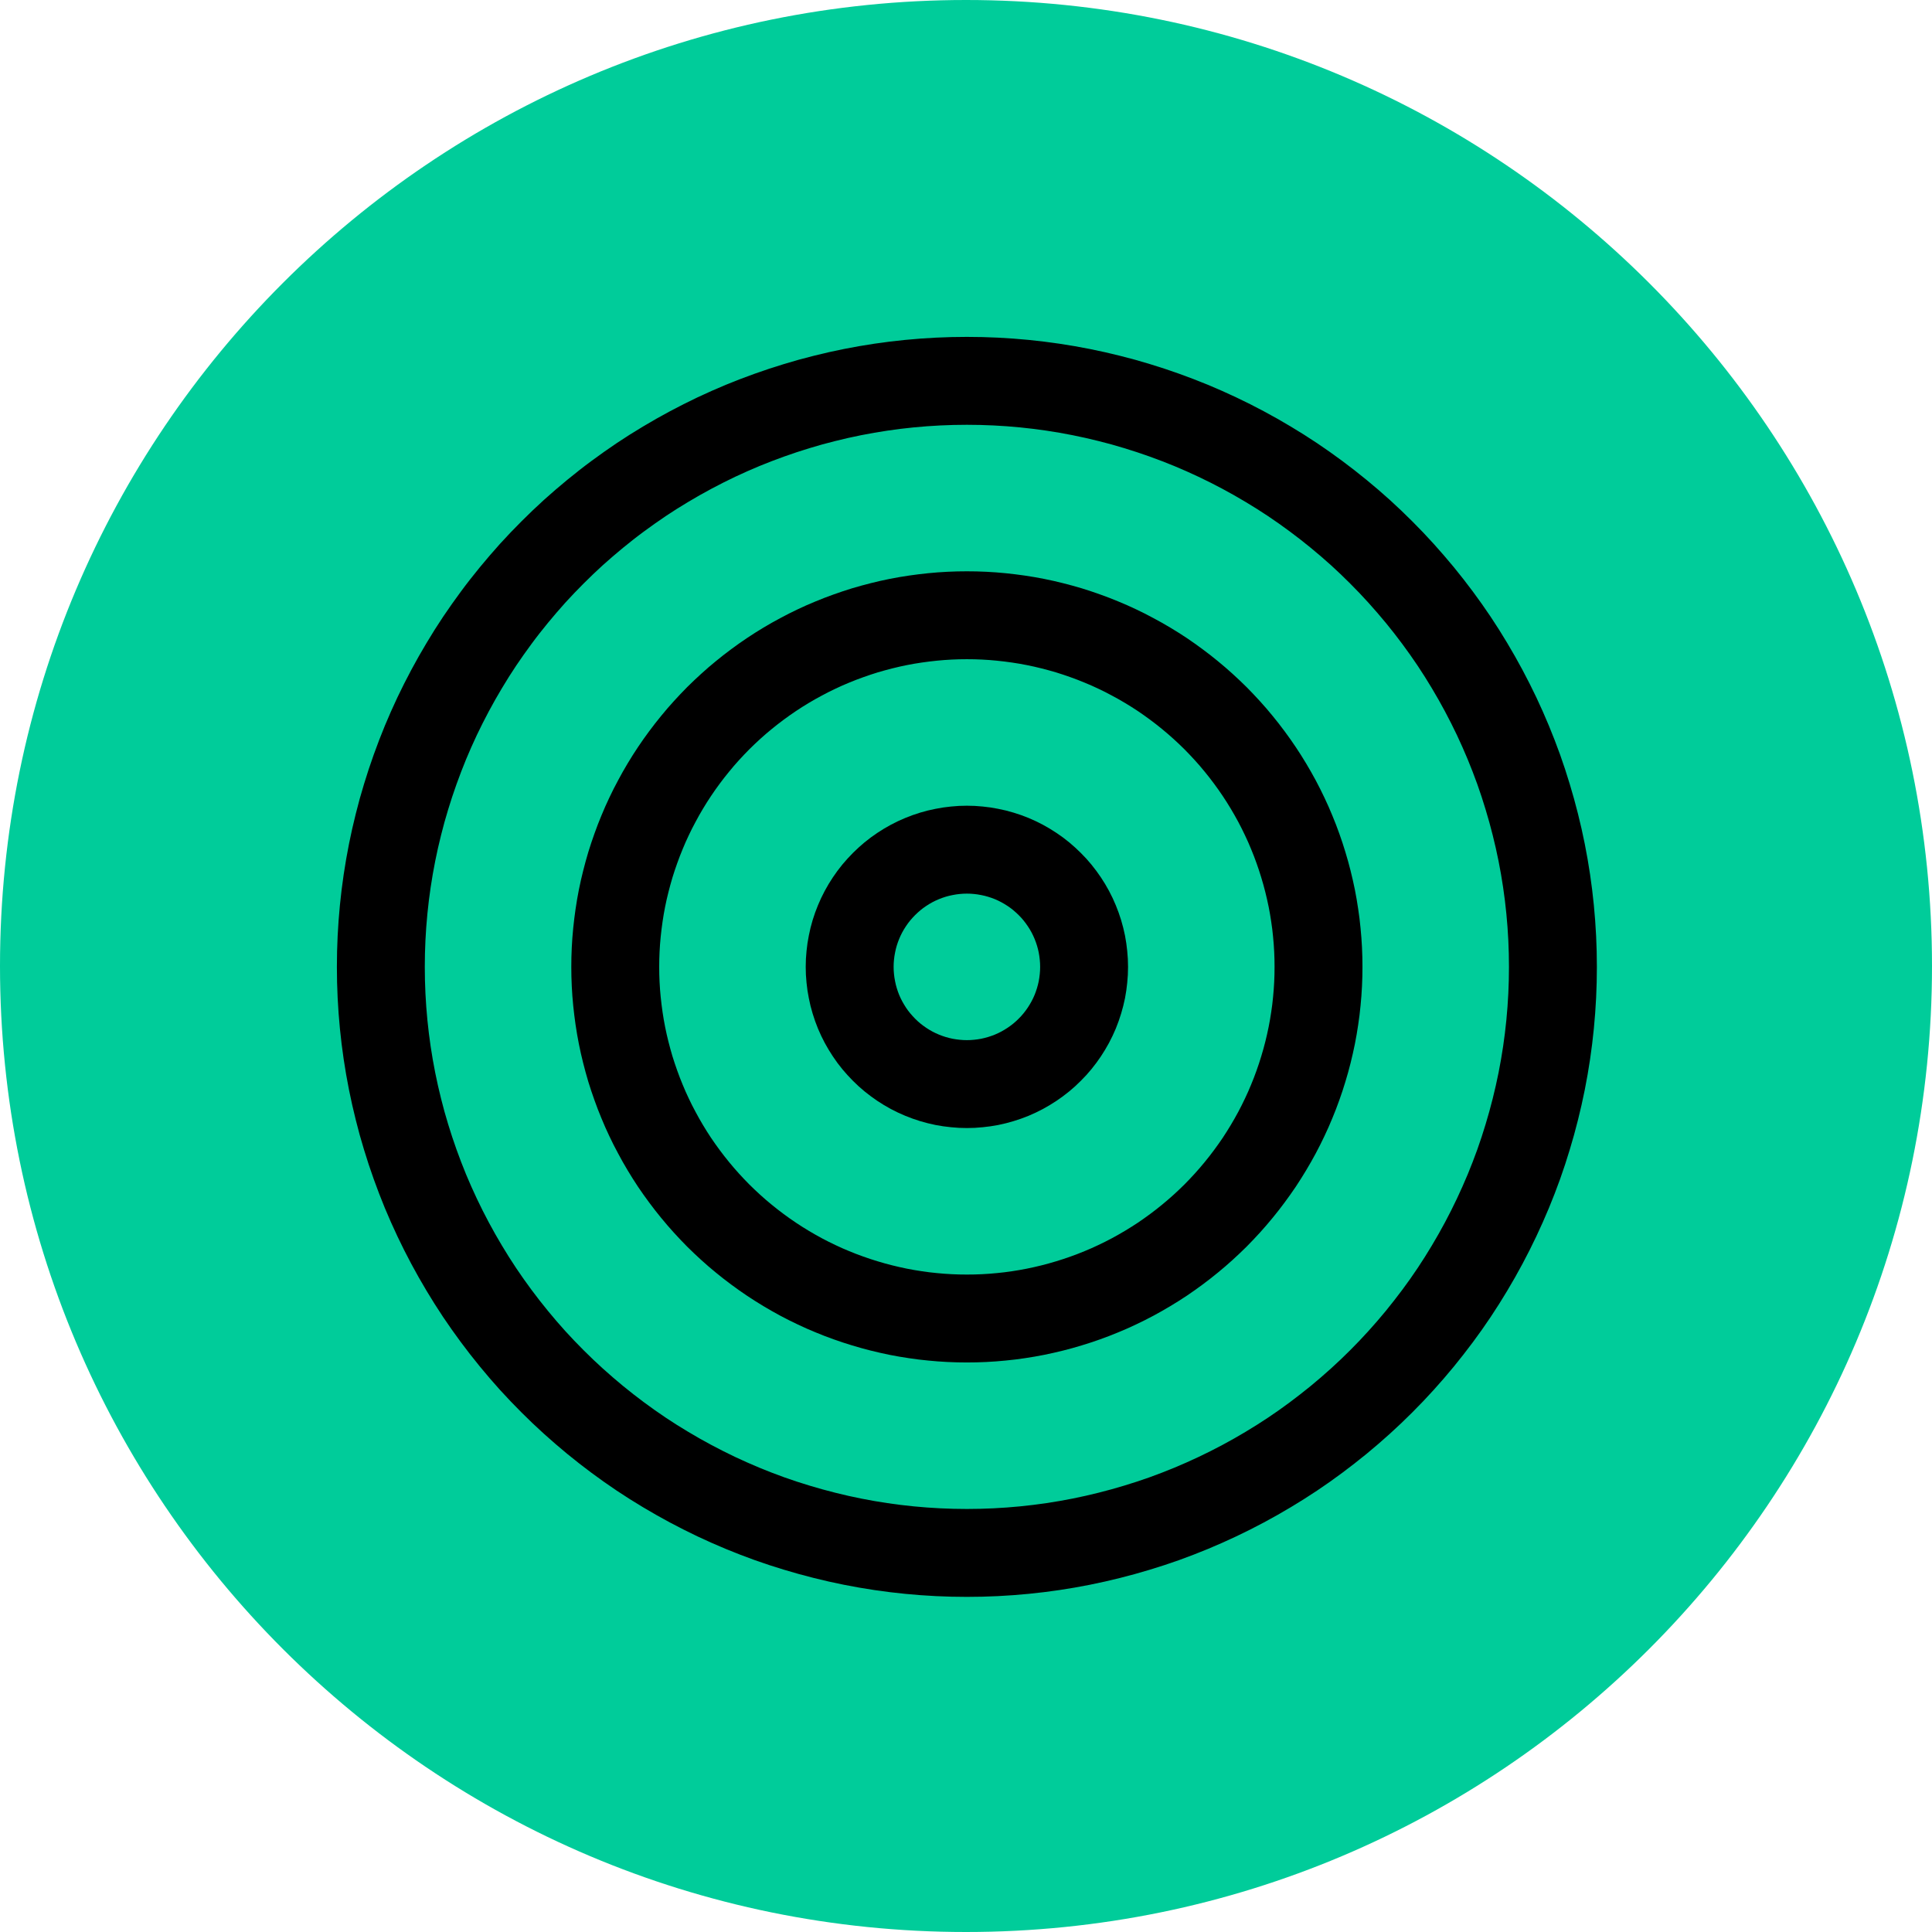 <svg xmlns="http://www.w3.org/2000/svg" xmlns:xlink="http://www.w3.org/1999/xlink" width="500" zoomAndPan="magnify" viewBox="0 0 375 375" height="500" preserveAspectRatio="xMidYMid meet" version="1.0"><defs><clipPath id="f252264256"><path d="M 187.5 0 C 83.945 0 0 83.945 0 187.5 C 0 291.055 83.945 375 187.5 375 C 291.055 375 375 291.055 375 187.5 C 375 83.945 291.055 0 187.5 0 Z M 187.5 0 " clip-rule="nonzero"/></clipPath></defs><g clip-path="url(#f252264256)"><rect x="-37.5" width="450" fill="#00cc9a" y="-37.5" height="450" fill-opacity="1"/></g><path stroke-linecap="round" transform="matrix(11.375, 0, 0, 11.375, 51.171, 51.171)" fill="none" stroke-linejoin="round" d="M 22 12 C 22 12.164 21.996 12.327 21.988 12.491 C 21.98 12.654 21.968 12.817 21.952 12.98 C 21.936 13.143 21.916 13.305 21.892 13.467 C 21.868 13.629 21.84 13.79 21.808 13.951 C 21.776 14.111 21.74 14.271 21.7 14.43 C 21.66 14.589 21.617 14.746 21.569 14.903 C 21.522 15.059 21.471 15.215 21.416 15.369 C 21.36 15.523 21.302 15.676 21.239 15.827 C 21.176 15.978 21.11 16.127 21.04 16.275 C 20.97 16.423 20.896 16.57 20.819 16.714 C 20.742 16.858 20.661 17.001 20.577 17.141 C 20.493 17.281 20.406 17.42 20.315 17.556 C 20.224 17.692 20.13 17.826 20.032 17.957 C 19.934 18.088 19.834 18.217 19.73 18.344 C 19.626 18.471 19.519 18.594 19.409 18.716 C 19.3 18.837 19.187 18.955 19.071 19.071 C 18.955 19.187 18.837 19.3 18.716 19.409 C 18.594 19.519 18.471 19.626 18.344 19.73 C 18.217 19.834 18.088 19.934 17.957 20.032 C 17.826 20.13 17.692 20.224 17.556 20.315 C 17.42 20.406 17.281 20.493 17.141 20.577 C 17.001 20.661 16.858 20.742 16.714 20.819 C 16.57 20.896 16.423 20.97 16.275 21.04 C 16.127 21.11 15.978 21.176 15.827 21.239 C 15.676 21.302 15.523 21.36 15.369 21.416 C 15.215 21.471 15.059 21.522 14.903 21.569 C 14.746 21.617 14.589 21.66 14.43 21.7 C 14.271 21.74 14.111 21.776 13.951 21.808 C 13.79 21.84 13.629 21.868 13.467 21.892 C 13.305 21.916 13.143 21.936 12.98 21.952 C 12.817 21.968 12.654 21.98 12.491 21.988 C 12.327 21.996 12.164 22 12 22 C 11.836 22 11.673 21.996 11.509 21.988 C 11.346 21.98 11.183 21.968 11.02 21.952 C 10.857 21.936 10.694 21.916 10.533 21.892 C 10.371 21.868 10.21 21.84 10.049 21.808 C 9.888 21.776 9.729 21.74 9.57 21.7 C 9.411 21.66 9.254 21.617 9.097 21.569 C 8.941 21.522 8.785 21.471 8.631 21.416 C 8.477 21.36 8.324 21.302 8.173 21.239 C 8.022 21.176 7.872 21.11 7.724 21.04 C 7.577 20.97 7.43 20.896 7.286 20.819 C 7.142 20.742 6.999 20.661 6.859 20.577 C 6.718 20.493 6.58 20.406 6.444 20.315 C 6.308 20.224 6.175 20.13 6.043 20.032 C 5.911 19.934 5.783 19.834 5.656 19.73 C 5.53 19.626 5.406 19.519 5.284 19.409 C 5.163 19.3 5.045 19.187 4.929 19.071 C 4.813 18.955 4.7 18.837 4.59 18.716 C 4.48 18.594 4.374 18.471 4.27 18.344 C 4.166 18.217 4.065 18.088 3.968 17.957 C 3.871 17.826 3.776 17.692 3.685 17.556 C 3.594 17.42 3.507 17.281 3.423 17.141 C 3.339 17.001 3.258 16.858 3.181 16.714 C 3.104 16.57 3.03 16.423 2.96 16.275 C 2.89 16.127 2.824 15.978 2.761 15.827 C 2.699 15.676 2.64 15.523 2.585 15.369 C 2.53 15.215 2.478 15.059 2.431 14.903 C 2.383 14.746 2.339 14.589 2.3 14.43 C 2.26 14.271 2.224 14.111 2.192 13.951 C 2.16 13.79 2.132 13.629 2.108 13.467 C 2.084 13.305 2.064 13.143 2.048 12.98 C 2.032 12.817 2.02 12.654 2.012 12.491 C 2.004 12.327 2 12.164 2 12 C 2 11.836 2.004 11.673 2.012 11.509 C 2.02 11.346 2.032 11.183 2.048 11.02 C 2.064 10.857 2.084 10.694 2.108 10.533 C 2.132 10.371 2.16 10.21 2.192 10.049 C 2.224 9.888 2.26 9.729 2.3 9.57 C 2.339 9.411 2.383 9.254 2.431 9.097 C 2.478 8.941 2.53 8.785 2.585 8.631 C 2.64 8.477 2.699 8.324 2.761 8.173 C 2.824 8.022 2.89 7.872 2.96 7.724 C 3.03 7.577 3.104 7.43 3.181 7.286 C 3.258 7.142 3.339 6.999 3.423 6.859 C 3.507 6.718 3.594 6.58 3.685 6.444 C 3.776 6.308 3.871 6.175 3.968 6.043 C 4.065 5.911 4.166 5.783 4.27 5.656 C 4.374 5.53 4.48 5.406 4.59 5.284 C 4.7 5.163 4.813 5.045 4.929 4.929 C 5.045 4.813 5.163 4.7 5.284 4.59 C 5.406 4.48 5.53 4.374 5.656 4.27 C 5.783 4.166 5.911 4.065 6.043 3.968 C 6.175 3.871 6.308 3.776 6.444 3.685 C 6.58 3.594 6.718 3.507 6.859 3.423 C 6.999 3.339 7.142 3.258 7.286 3.181 C 7.43 3.104 7.577 3.03 7.724 2.96 C 7.872 2.89 8.022 2.824 8.173 2.761 C 8.324 2.699 8.477 2.64 8.631 2.585 C 8.785 2.53 8.941 2.478 9.097 2.431 C 9.254 2.383 9.411 2.339 9.57 2.3 C 9.729 2.26 9.888 2.224 10.049 2.192 C 10.21 2.16 10.371 2.132 10.533 2.108 C 10.694 2.084 10.857 2.064 11.02 2.048 C 11.183 2.032 11.346 2.02 11.509 2.012 C 11.673 2.004 11.836 2 12 2 C 12.164 2 12.327 2.004 12.491 2.012 C 12.654 2.02 12.817 2.032 12.98 2.048 C 13.143 2.064 13.305 2.084 13.467 2.108 C 13.629 2.132 13.79 2.16 13.951 2.192 C 14.111 2.224 14.271 2.26 14.43 2.3 C 14.589 2.339 14.746 2.383 14.903 2.431 C 15.059 2.478 15.215 2.53 15.369 2.585 C 15.523 2.64 15.676 2.699 15.827 2.761 C 15.978 2.824 16.127 2.89 16.275 2.96 C 16.423 3.03 16.57 3.104 16.714 3.181 C 16.858 3.258 17.001 3.339 17.141 3.423 C 17.281 3.507 17.42 3.594 17.556 3.685 C 17.692 3.776 17.826 3.871 17.957 3.968 C 18.088 4.065 18.217 4.166 18.344 4.27 C 18.471 4.374 18.594 4.48 18.716 4.59 C 18.837 4.7 18.955 4.813 19.071 4.929 C 19.187 5.045 19.3 5.163 19.409 5.284 C 19.519 5.406 19.626 5.53 19.73 5.656 C 19.834 5.783 19.934 5.911 20.032 6.043 C 20.13 6.175 20.224 6.308 20.315 6.444 C 20.406 6.58 20.493 6.718 20.577 6.859 C 20.661 6.999 20.742 7.142 20.819 7.286 C 20.896 7.43 20.97 7.577 21.04 7.724 C 21.11 7.872 21.176 8.022 21.239 8.173 C 21.302 8.324 21.36 8.477 21.416 8.631 C 21.471 8.785 21.522 8.941 21.569 9.097 C 21.617 9.254 21.66 9.411 21.7 9.57 C 21.74 9.729 21.776 9.888 21.808 10.049 C 21.84 10.21 21.868 10.371 21.892 10.533 C 21.916 10.694 21.936 10.857 21.952 11.02 C 21.968 11.183 21.98 11.346 21.988 11.509 C 21.996 11.673 22 11.836 22 12 Z M 22 12 " stroke="#000000" stroke-width="1.5" stroke-opacity="1" stroke-miterlimit="4"/><path stroke-linecap="round" transform="matrix(11.375, 0, 0, 11.375, 51.171, 51.171)" fill="none" stroke-linejoin="round" d="M 18 12 C 18 12.098 17.998 12.196 17.993 12.294 C 17.988 12.393 17.981 12.49 17.971 12.588 C 17.962 12.686 17.95 12.783 17.935 12.88 C 17.921 12.977 17.904 13.074 17.885 13.17 C 17.865 13.267 17.844 13.363 17.82 13.458 C 17.796 13.553 17.77 13.648 17.741 13.742 C 17.713 13.836 17.682 13.929 17.649 14.021 C 17.616 14.114 17.581 14.205 17.543 14.296 C 17.506 14.387 17.466 14.477 17.424 14.565 C 17.382 14.654 17.338 14.742 17.292 14.828 C 17.245 14.915 17.197 15 17.146 15.085 C 17.096 15.169 17.043 15.252 16.989 15.334 C 16.934 15.415 16.878 15.495 16.819 15.574 C 16.761 15.653 16.7 15.73 16.638 15.806 C 16.576 15.882 16.512 15.956 16.446 16.029 C 16.38 16.102 16.312 16.173 16.243 16.243 C 16.173 16.312 16.102 16.38 16.029 16.446 C 15.956 16.512 15.882 16.576 15.806 16.638 C 15.73 16.7 15.653 16.761 15.574 16.819 C 15.495 16.878 15.415 16.934 15.334 16.989 C 15.252 17.043 15.169 17.096 15.085 17.146 C 15 17.197 14.915 17.245 14.828 17.292 C 14.742 17.338 14.654 17.382 14.565 17.424 C 14.477 17.466 14.387 17.506 14.296 17.543 C 14.205 17.581 14.114 17.616 14.021 17.649 C 13.929 17.682 13.836 17.713 13.742 17.741 C 13.648 17.77 13.553 17.796 13.458 17.82 C 13.363 17.844 13.267 17.865 13.17 17.885 C 13.074 17.904 12.977 17.921 12.881 17.935 C 12.783 17.95 12.686 17.962 12.588 17.971 C 12.49 17.981 12.393 17.988 12.294 17.993 C 12.196 17.998 12.098 18 12 18 C 11.902 18 11.804 17.998 11.706 17.993 C 11.608 17.988 11.51 17.981 11.412 17.971 C 11.314 17.962 11.217 17.95 11.12 17.935 C 11.022 17.921 10.926 17.904 10.829 17.885 C 10.733 17.865 10.637 17.844 10.542 17.82 C 10.447 17.796 10.352 17.77 10.258 17.741 C 10.164 17.713 10.071 17.682 9.979 17.649 C 9.886 17.616 9.795 17.581 9.704 17.543 C 9.613 17.506 9.523 17.466 9.435 17.424 C 9.346 17.382 9.258 17.338 9.172 17.292 C 9.085 17.245 9 17.197 8.915 17.146 C 8.831 17.096 8.748 17.043 8.667 16.989 C 8.585 16.934 8.505 16.878 8.426 16.819 C 8.347 16.761 8.27 16.7 8.194 16.638 C 8.118 16.576 8.043 16.512 7.971 16.446 C 7.898 16.38 7.827 16.312 7.757 16.243 C 7.688 16.173 7.62 16.102 7.554 16.029 C 7.488 15.956 7.424 15.882 7.362 15.806 C 7.3 15.73 7.239 15.653 7.181 15.574 C 7.122 15.495 7.066 15.415 7.011 15.334 C 6.957 15.252 6.904 15.169 6.854 15.085 C 6.803 15 6.755 14.915 6.709 14.828 C 6.662 14.742 6.618 14.654 6.576 14.565 C 6.534 14.477 6.494 14.387 6.457 14.296 C 6.419 14.205 6.384 14.114 6.351 14.021 C 6.318 13.929 6.287 13.836 6.258 13.742 C 6.23 13.648 6.204 13.553 6.18 13.458 C 6.156 13.363 6.134 13.267 6.115 13.17 C 6.096 13.074 6.079 12.977 6.065 12.88 C 6.051 12.783 6.039 12.686 6.029 12.588 C 6.019 12.49 6.012 12.393 6.007 12.294 C 6.002 12.196 6 12.098 6 12 C 6 11.902 6.002 11.804 6.007 11.706 C 6.012 11.608 6.019 11.51 6.029 11.412 C 6.039 11.314 6.051 11.217 6.065 11.12 C 6.079 11.022 6.096 10.926 6.115 10.829 C 6.134 10.733 6.156 10.637 6.18 10.542 C 6.204 10.447 6.23 10.352 6.258 10.258 C 6.287 10.164 6.318 10.071 6.351 9.979 C 6.384 9.886 6.419 9.795 6.457 9.704 C 6.494 9.613 6.534 9.523 6.576 9.435 C 6.618 9.346 6.662 9.258 6.709 9.172 C 6.755 9.085 6.803 9 6.854 8.915 C 6.904 8.831 6.957 8.748 7.011 8.667 C 7.066 8.585 7.122 8.505 7.181 8.426 C 7.239 8.347 7.3 8.27 7.362 8.194 C 7.424 8.118 7.488 8.043 7.554 7.971 C 7.62 7.898 7.688 7.827 7.757 7.757 C 7.827 7.688 7.898 7.62 7.971 7.554 C 8.043 7.488 8.118 7.424 8.194 7.362 C 8.27 7.3 8.347 7.239 8.426 7.181 C 8.505 7.122 8.585 7.066 8.667 7.011 C 8.748 6.957 8.831 6.904 8.915 6.854 C 9 6.803 9.085 6.755 9.172 6.709 C 9.258 6.662 9.346 6.618 9.435 6.576 C 9.523 6.534 9.613 6.494 9.704 6.457 C 9.795 6.419 9.886 6.384 9.979 6.351 C 10.071 6.318 10.164 6.287 10.258 6.258 C 10.352 6.23 10.447 6.204 10.542 6.18 C 10.637 6.156 10.733 6.134 10.829 6.115 C 10.926 6.096 11.022 6.079 11.12 6.065 C 11.217 6.051 11.314 6.039 11.412 6.029 C 11.51 6.019 11.608 6.012 11.706 6.007 C 11.804 6.002 11.902 6 12 6 C 12.098 6 12.196 6.002 12.294 6.007 C 12.393 6.012 12.49 6.019 12.588 6.029 C 12.686 6.039 12.783 6.051 12.88 6.065 C 12.977 6.079 13.074 6.096 13.17 6.115 C 13.267 6.134 13.363 6.156 13.458 6.18 C 13.553 6.204 13.648 6.23 13.742 6.258 C 13.836 6.287 13.929 6.318 14.021 6.351 C 14.114 6.384 14.205 6.419 14.296 6.457 C 14.387 6.494 14.477 6.534 14.565 6.576 C 14.654 6.618 14.742 6.662 14.828 6.709 C 14.915 6.755 15 6.803 15.085 6.854 C 15.169 6.904 15.252 6.957 15.334 7.011 C 15.415 7.066 15.495 7.122 15.574 7.181 C 15.653 7.239 15.73 7.3 15.806 7.362 C 15.882 7.424 15.956 7.488 16.029 7.554 C 16.102 7.62 16.173 7.688 16.243 7.757 C 16.312 7.827 16.38 7.898 16.446 7.971 C 16.512 8.043 16.576 8.118 16.638 8.194 C 16.7 8.27 16.761 8.347 16.819 8.426 C 16.878 8.505 16.934 8.585 16.989 8.667 C 17.043 8.748 17.096 8.831 17.146 8.915 C 17.197 9 17.245 9.085 17.292 9.172 C 17.338 9.258 17.382 9.346 17.424 9.435 C 17.466 9.523 17.506 9.613 17.543 9.704 C 17.581 9.795 17.616 9.886 17.649 9.979 C 17.682 10.071 17.713 10.164 17.741 10.258 C 17.77 10.352 17.796 10.447 17.82 10.542 C 17.844 10.637 17.865 10.733 17.885 10.829 C 17.904 10.926 17.921 11.022 17.935 11.12 C 17.95 11.217 17.962 11.314 17.971 11.412 C 17.981 11.51 17.988 11.608 17.993 11.706 C 17.998 11.804 18 11.902 18 12 Z M 18 12 " stroke="#000000" stroke-width="1.5" stroke-opacity="1" stroke-miterlimit="4"/><path stroke-linecap="round" transform="matrix(11.375, 0, 0, 11.375, 51.171, 51.171)" fill="none" stroke-linejoin="round" d="M 14 12 C 14 12.066 13.997 12.131 13.99 12.196 C 13.984 12.261 13.974 12.326 13.962 12.39 C 13.949 12.454 13.933 12.518 13.914 12.58 C 13.895 12.643 13.873 12.705 13.848 12.766 C 13.823 12.826 13.795 12.885 13.764 12.943 C 13.733 13 13.699 13.057 13.663 13.111 C 13.626 13.166 13.588 13.218 13.546 13.269 C 13.505 13.319 13.461 13.368 13.414 13.414 C 13.368 13.461 13.319 13.505 13.269 13.546 C 13.218 13.588 13.166 13.626 13.111 13.663 C 13.057 13.699 13 13.733 12.943 13.764 C 12.885 13.795 12.826 13.823 12.766 13.848 C 12.705 13.873 12.643 13.895 12.58 13.914 C 12.518 13.933 12.454 13.949 12.39 13.962 C 12.326 13.974 12.261 13.984 12.196 13.99 C 12.131 13.997 12.066 14 12 14 C 11.934 14 11.869 13.997 11.804 13.99 C 11.739 13.984 11.674 13.974 11.61 13.962 C 11.546 13.949 11.482 13.933 11.419 13.914 C 11.357 13.895 11.295 13.873 11.235 13.848 C 11.174 13.823 11.115 13.795 11.057 13.764 C 10.999 13.733 10.943 13.699 10.889 13.663 C 10.835 13.626 10.782 13.588 10.731 13.546 C 10.681 13.505 10.632 13.461 10.586 13.414 C 10.54 13.368 10.496 13.319 10.454 13.269 C 10.412 13.218 10.373 13.166 10.337 13.111 C 10.301 13.057 10.267 13 10.236 12.943 C 10.205 12.885 10.177 12.826 10.152 12.766 C 10.127 12.705 10.105 12.643 10.086 12.58 C 10.067 12.518 10.051 12.454 10.039 12.39 C 10.026 12.326 10.016 12.261 10.01 12.196 C 10.003 12.131 10 12.066 10 12 C 10 11.934 10.003 11.869 10.01 11.804 C 10.016 11.739 10.026 11.674 10.039 11.61 C 10.051 11.546 10.067 11.482 10.086 11.419 C 10.105 11.357 10.127 11.295 10.152 11.235 C 10.177 11.174 10.205 11.115 10.236 11.057 C 10.267 10.999 10.301 10.943 10.337 10.889 C 10.373 10.835 10.412 10.782 10.454 10.731 C 10.496 10.681 10.54 10.632 10.586 10.586 C 10.632 10.54 10.681 10.496 10.731 10.454 C 10.782 10.412 10.835 10.373 10.889 10.337 C 10.943 10.301 10.999 10.267 11.057 10.236 C 11.115 10.205 11.174 10.177 11.235 10.152 C 11.295 10.127 11.357 10.105 11.419 10.086 C 11.482 10.067 11.546 10.051 11.61 10.039 C 11.674 10.026 11.739 10.016 11.804 10.01 C 11.869 10.003 11.934 10 12 10 C 12.066 10 12.131 10.003 12.196 10.01 C 12.261 10.016 12.326 10.026 12.39 10.039 C 12.454 10.051 12.518 10.067 12.58 10.086 C 12.643 10.105 12.705 10.127 12.766 10.152 C 12.826 10.177 12.885 10.205 12.943 10.236 C 13 10.267 13.057 10.301 13.111 10.337 C 13.166 10.373 13.218 10.412 13.269 10.454 C 13.319 10.496 13.368 10.54 13.414 10.586 C 13.461 10.632 13.505 10.681 13.546 10.731 C 13.588 10.782 13.626 10.835 13.663 10.889 C 13.699 10.943 13.733 10.999 13.764 11.057 C 13.795 11.115 13.823 11.174 13.848 11.235 C 13.873 11.295 13.895 11.357 13.914 11.419 C 13.933 11.482 13.949 11.546 13.962 11.61 C 13.974 11.674 13.984 11.739 13.99 11.804 C 13.997 11.869 14 11.934 14 12 Z M 14 12 " stroke="#000000" stroke-width="1.5" stroke-opacity="1" stroke-miterlimit="4"/></svg>